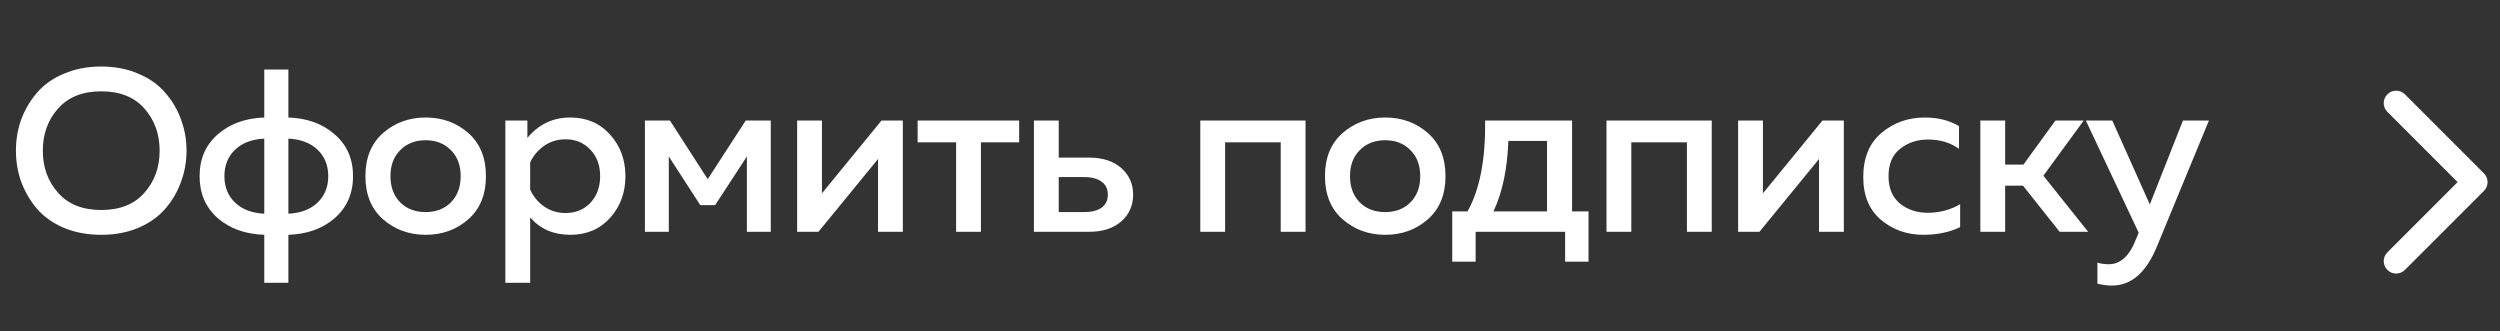 <?xml version="1.0" encoding="UTF-8"?> <svg xmlns="http://www.w3.org/2000/svg" width="151" height="20" viewBox="0 0 151 20" fill="none"><rect x="0" y="0" width="151" height="20" fill="#333333" stroke="none"/> <path d="M1.284 10.99C1.069 10.393 0.962 9.763 0.962 9.1C0.962 8.437 1.069 7.807 1.284 7.21C1.508 6.613 1.825 6.076 2.236 5.6C2.647 5.115 3.188 4.732 3.86 4.452C4.532 4.163 5.283 4.018 6.114 4.018C6.945 4.018 7.691 4.163 8.354 4.452C9.026 4.732 9.567 5.115 9.978 5.6C10.398 6.076 10.715 6.613 10.93 7.21C11.154 7.807 11.266 8.437 11.266 9.1C11.266 9.763 11.154 10.393 10.93 10.99C10.715 11.587 10.398 12.129 9.978 12.614C9.567 13.09 9.026 13.473 8.354 13.762C7.691 14.042 6.945 14.182 6.114 14.182C5.283 14.182 4.532 14.042 3.86 13.762C3.188 13.473 2.647 13.09 2.236 12.614C1.825 12.129 1.508 11.587 1.284 10.99ZM8.718 11.648C9.334 10.957 9.642 10.108 9.642 9.1C9.642 8.092 9.334 7.243 8.718 6.552C8.111 5.861 7.243 5.516 6.114 5.516C4.994 5.516 4.126 5.861 3.51 6.552C2.894 7.243 2.586 8.092 2.586 9.1C2.586 10.108 2.894 10.957 3.51 11.648C4.126 12.339 4.994 12.684 6.114 12.684C7.243 12.684 8.111 12.339 8.718 11.648ZM17.418 17.08H15.962V14.182C14.823 14.145 13.885 13.809 13.148 13.174C12.42 12.53 12.056 11.685 12.056 10.64C12.056 9.595 12.42 8.755 13.148 8.12C13.885 7.476 14.823 7.135 15.962 7.098V4.2H17.418V7.098C18.556 7.135 19.49 7.476 20.218 8.12C20.955 8.755 21.324 9.595 21.324 10.64C21.324 11.685 20.955 12.53 20.218 13.174C19.49 13.809 18.556 14.145 17.418 14.182V17.08ZM14.198 9.044C13.768 9.455 13.554 9.987 13.554 10.64C13.554 11.293 13.768 11.825 14.198 12.236C14.627 12.647 15.215 12.871 15.962 12.908V8.372C15.215 8.409 14.627 8.633 14.198 9.044ZM17.418 8.372V12.908C18.165 12.871 18.753 12.647 19.182 12.236C19.611 11.825 19.826 11.293 19.826 10.64C19.826 9.987 19.611 9.455 19.182 9.044C18.753 8.633 18.165 8.409 17.418 8.372ZM23.135 13.244C22.426 12.619 22.071 11.751 22.071 10.64C22.071 9.529 22.426 8.661 23.135 8.036C23.854 7.411 24.712 7.098 25.711 7.098C26.719 7.098 27.578 7.411 28.287 8.036C28.996 8.661 29.351 9.529 29.351 10.64C29.351 11.751 28.996 12.619 28.287 13.244C27.578 13.869 26.719 14.182 25.711 14.182C24.712 14.182 23.854 13.869 23.135 13.244ZM27.237 12.222C27.629 11.821 27.825 11.293 27.825 10.64C27.825 9.987 27.629 9.464 27.237 9.072C26.845 8.671 26.336 8.47 25.711 8.47C25.076 8.47 24.563 8.671 24.171 9.072C23.779 9.464 23.583 9.987 23.583 10.64C23.583 11.293 23.779 11.821 24.171 12.222C24.563 12.614 25.076 12.81 25.711 12.81C26.336 12.81 26.845 12.614 27.237 12.222ZM31.854 8.33C32.535 7.509 33.398 7.098 34.444 7.098C35.433 7.098 36.236 7.443 36.852 8.134C37.468 8.815 37.776 9.651 37.776 10.64C37.776 11.629 37.468 12.469 36.852 13.16C36.236 13.841 35.433 14.182 34.444 14.182C33.435 14.182 32.628 13.832 32.022 13.132V17.08H30.523V7.28H31.854V8.33ZM35.661 12.25C36.053 11.83 36.249 11.293 36.249 10.64C36.249 9.987 36.053 9.455 35.661 9.044C35.27 8.624 34.77 8.414 34.163 8.414C33.669 8.414 33.23 8.549 32.847 8.82C32.474 9.091 32.199 9.422 32.022 9.814V11.452C32.199 11.853 32.474 12.189 32.847 12.46C33.23 12.731 33.669 12.866 34.163 12.866C34.77 12.866 35.27 12.661 35.661 12.25ZM40.395 14H38.953V7.28H40.465L42.746 10.822L45.042 7.28H46.554V14H45.112V9.45L43.194 12.39H42.298L40.395 9.45V14ZM49.435 14H48.147V7.28H49.645V11.676L53.243 7.28H54.531V14H53.033V9.604L49.435 14ZM59.247 14H57.749V8.596H55.425V7.28H61.557V8.596H59.247V14ZM65.781 14H62.449V7.28H63.947V9.52H65.781C66.602 9.52 67.251 9.73 67.727 10.15C68.203 10.57 68.441 11.107 68.441 11.76C68.441 12.413 68.203 12.95 67.727 13.37C67.251 13.79 66.602 14 65.781 14ZM63.947 10.696V12.81H65.487C65.934 12.81 66.284 12.721 66.537 12.544C66.788 12.357 66.915 12.096 66.915 11.76C66.915 11.415 66.788 11.153 66.537 10.976C66.284 10.789 65.934 10.696 65.487 10.696H63.947ZM73.996 14H72.498V7.28H78.854V14H77.356V8.596H73.996V14ZM81.092 13.244C80.383 12.619 80.028 11.751 80.028 10.64C80.028 9.529 80.383 8.661 81.092 8.036C81.811 7.411 82.67 7.098 83.668 7.098C84.676 7.098 85.535 7.411 86.244 8.036C86.954 8.661 87.308 9.529 87.308 10.64C87.308 11.751 86.954 12.619 86.244 13.244C85.535 13.869 84.676 14.182 83.668 14.182C82.67 14.182 81.811 13.869 81.092 13.244ZM85.194 12.222C85.586 11.821 85.782 11.293 85.782 10.64C85.782 9.987 85.586 9.464 85.194 9.072C84.802 8.671 84.294 8.47 83.668 8.47C83.034 8.47 82.52 8.671 82.128 9.072C81.736 9.464 81.54 9.987 81.54 10.64C81.54 11.293 81.736 11.821 82.128 12.222C82.52 12.614 83.034 12.81 83.668 12.81C84.294 12.81 84.802 12.614 85.194 12.222ZM89.129 15.806H87.715V12.768H88.639C89.376 11.461 89.731 9.632 89.703 7.28H94.953V12.768H95.947V15.806H94.533V14H89.129V15.806ZM91.103 8.512C91.047 10.192 90.748 11.611 90.207 12.768H93.441V8.512H91.103ZM98.531 14H97.033V7.28H103.389V14H101.891V8.596H98.531V14ZM106.271 14H104.983V7.28H106.481V11.676L110.079 7.28H111.367V14H109.869V9.604L106.271 14ZM112.541 10.696C112.541 9.529 112.91 8.638 113.647 8.022C114.384 7.406 115.252 7.098 116.251 7.098C117.054 7.098 117.744 7.271 118.323 7.616V8.988C117.8 8.615 117.18 8.428 116.461 8.428C115.798 8.428 115.234 8.615 114.767 8.988C114.3 9.352 114.067 9.903 114.067 10.64C114.067 11.359 114.296 11.909 114.753 12.292C115.22 12.665 115.78 12.852 116.433 12.852C117.142 12.852 117.796 12.679 118.393 12.334V13.72C117.749 14.028 117.007 14.182 116.167 14.182C115.187 14.182 114.338 13.883 113.619 13.286C112.9 12.679 112.541 11.816 112.541 10.696ZM121.111 14H119.613V7.28H121.111V9.94H122.217L124.149 7.28H125.857L123.421 10.612L126.123 14H124.401L122.189 11.214H121.111V14ZM129.849 12.348L131.851 7.28H133.419L130.269 14.91C129.625 16.469 128.724 17.248 127.567 17.248C127.296 17.248 127.002 17.211 126.685 17.136V15.862C126.89 15.927 127.119 15.96 127.371 15.96C128.09 15.96 128.645 15.437 129.037 14.392L129.177 14.056L125.985 7.28H127.581L129.849 12.348Z" fill="white"></path> <path d="M150.03 11.53C150.323 11.237 150.323 10.763 150.03 10.47L145.257 5.697C144.964 5.404 144.49 5.404 144.197 5.697C143.904 5.99 143.904 6.464 144.197 6.757L148.439 11L144.197 15.243C143.904 15.536 143.904 16.01 144.197 16.303C144.49 16.596 144.964 16.596 145.257 16.303L150.03 11.53ZM149 11.75H149.5V10.25H149V11.75Z" fill="white"></path> </svg> 